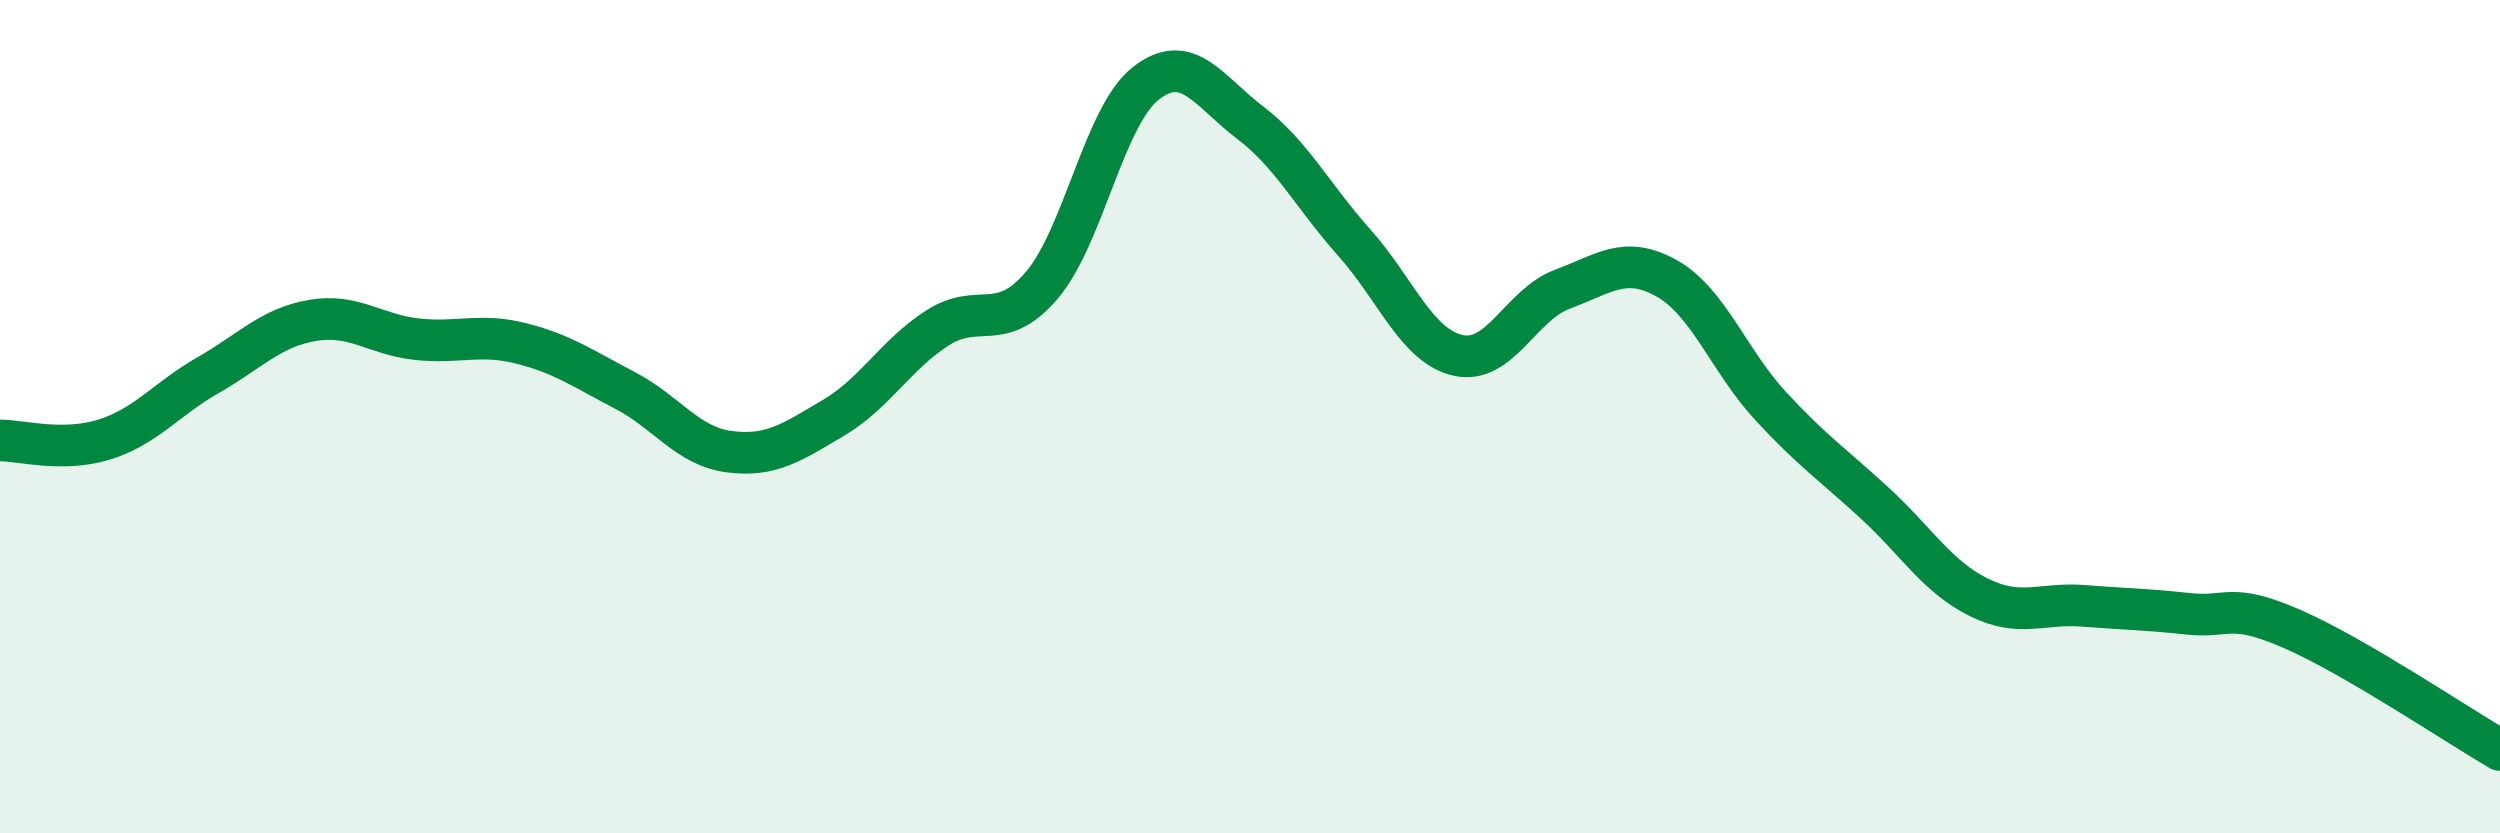 
    <svg width="60" height="20" viewBox="0 0 60 20" xmlns="http://www.w3.org/2000/svg">
      <path
        d="M 0,10.57 C 0.5,10.57 1.5,10.86 2.5,10.55 C 3.5,10.24 4,9.57 5,9 C 6,8.43 6.5,7.86 7.5,7.69 C 8.5,7.52 9,8.03 10,8.14 C 11,8.25 11.5,7.99 12.5,8.24 C 13.5,8.49 14,8.85 15,9.37 C 16,9.89 16.5,10.71 17.5,10.84 C 18.5,10.97 19,10.62 20,10.03 C 21,9.44 21.5,8.51 22.5,7.87 C 23.5,7.23 24,8.02 25,6.85 C 26,5.68 26.5,2.78 27.5,2 C 28.5,1.22 29,2.18 30,2.94 C 31,3.7 31.5,4.7 32.5,5.82 C 33.5,6.94 34,8.31 35,8.53 C 36,8.75 36.5,7.31 37.5,6.94 C 38.5,6.57 39,6.12 40,6.68 C 41,7.24 41.5,8.67 42.5,9.75 C 43.5,10.83 44,11.16 45,12.08 C 46,13 46.5,13.85 47.5,14.34 C 48.5,14.83 49,14.46 50,14.54 C 51,14.62 51.5,14.62 52.5,14.73 C 53.5,14.84 53.5,14.44 55,15.09 C 56.5,15.74 59,17.42 60,18L60 20L0 20Z"
        fill="#008740"
        opacity="0.1"
        stroke-linecap="round"
        stroke-linejoin="round"
      />
      <path
        d="M 0,10.57 C 0.5,10.57 1.5,10.86 2.5,10.55 C 3.5,10.24 4,9.57 5,9 C 6,8.43 6.5,7.86 7.5,7.69 C 8.5,7.52 9,8.03 10,8.14 C 11,8.25 11.5,7.99 12.5,8.24 C 13.5,8.49 14,8.85 15,9.37 C 16,9.89 16.5,10.71 17.5,10.84 C 18.5,10.97 19,10.62 20,10.03 C 21,9.44 21.5,8.51 22.5,7.87 C 23.5,7.23 24,8.02 25,6.85 C 26,5.68 26.5,2.78 27.5,2 C 28.5,1.22 29,2.18 30,2.94 C 31,3.7 31.5,4.7 32.5,5.82 C 33.5,6.94 34,8.31 35,8.53 C 36,8.75 36.5,7.31 37.5,6.94 C 38.5,6.57 39,6.12 40,6.68 C 41,7.24 41.5,8.67 42.5,9.75 C 43.5,10.83 44,11.16 45,12.08 C 46,13 46.5,13.85 47.5,14.34 C 48.5,14.83 49,14.46 50,14.54 C 51,14.62 51.5,14.62 52.5,14.73 C 53.5,14.84 53.5,14.44 55,15.09 C 56.5,15.74 59,17.42 60,18"
        stroke="#008740"
        stroke-width="1"
        fill="none"
        stroke-linecap="round"
        stroke-linejoin="round"
      />
    </svg>
  